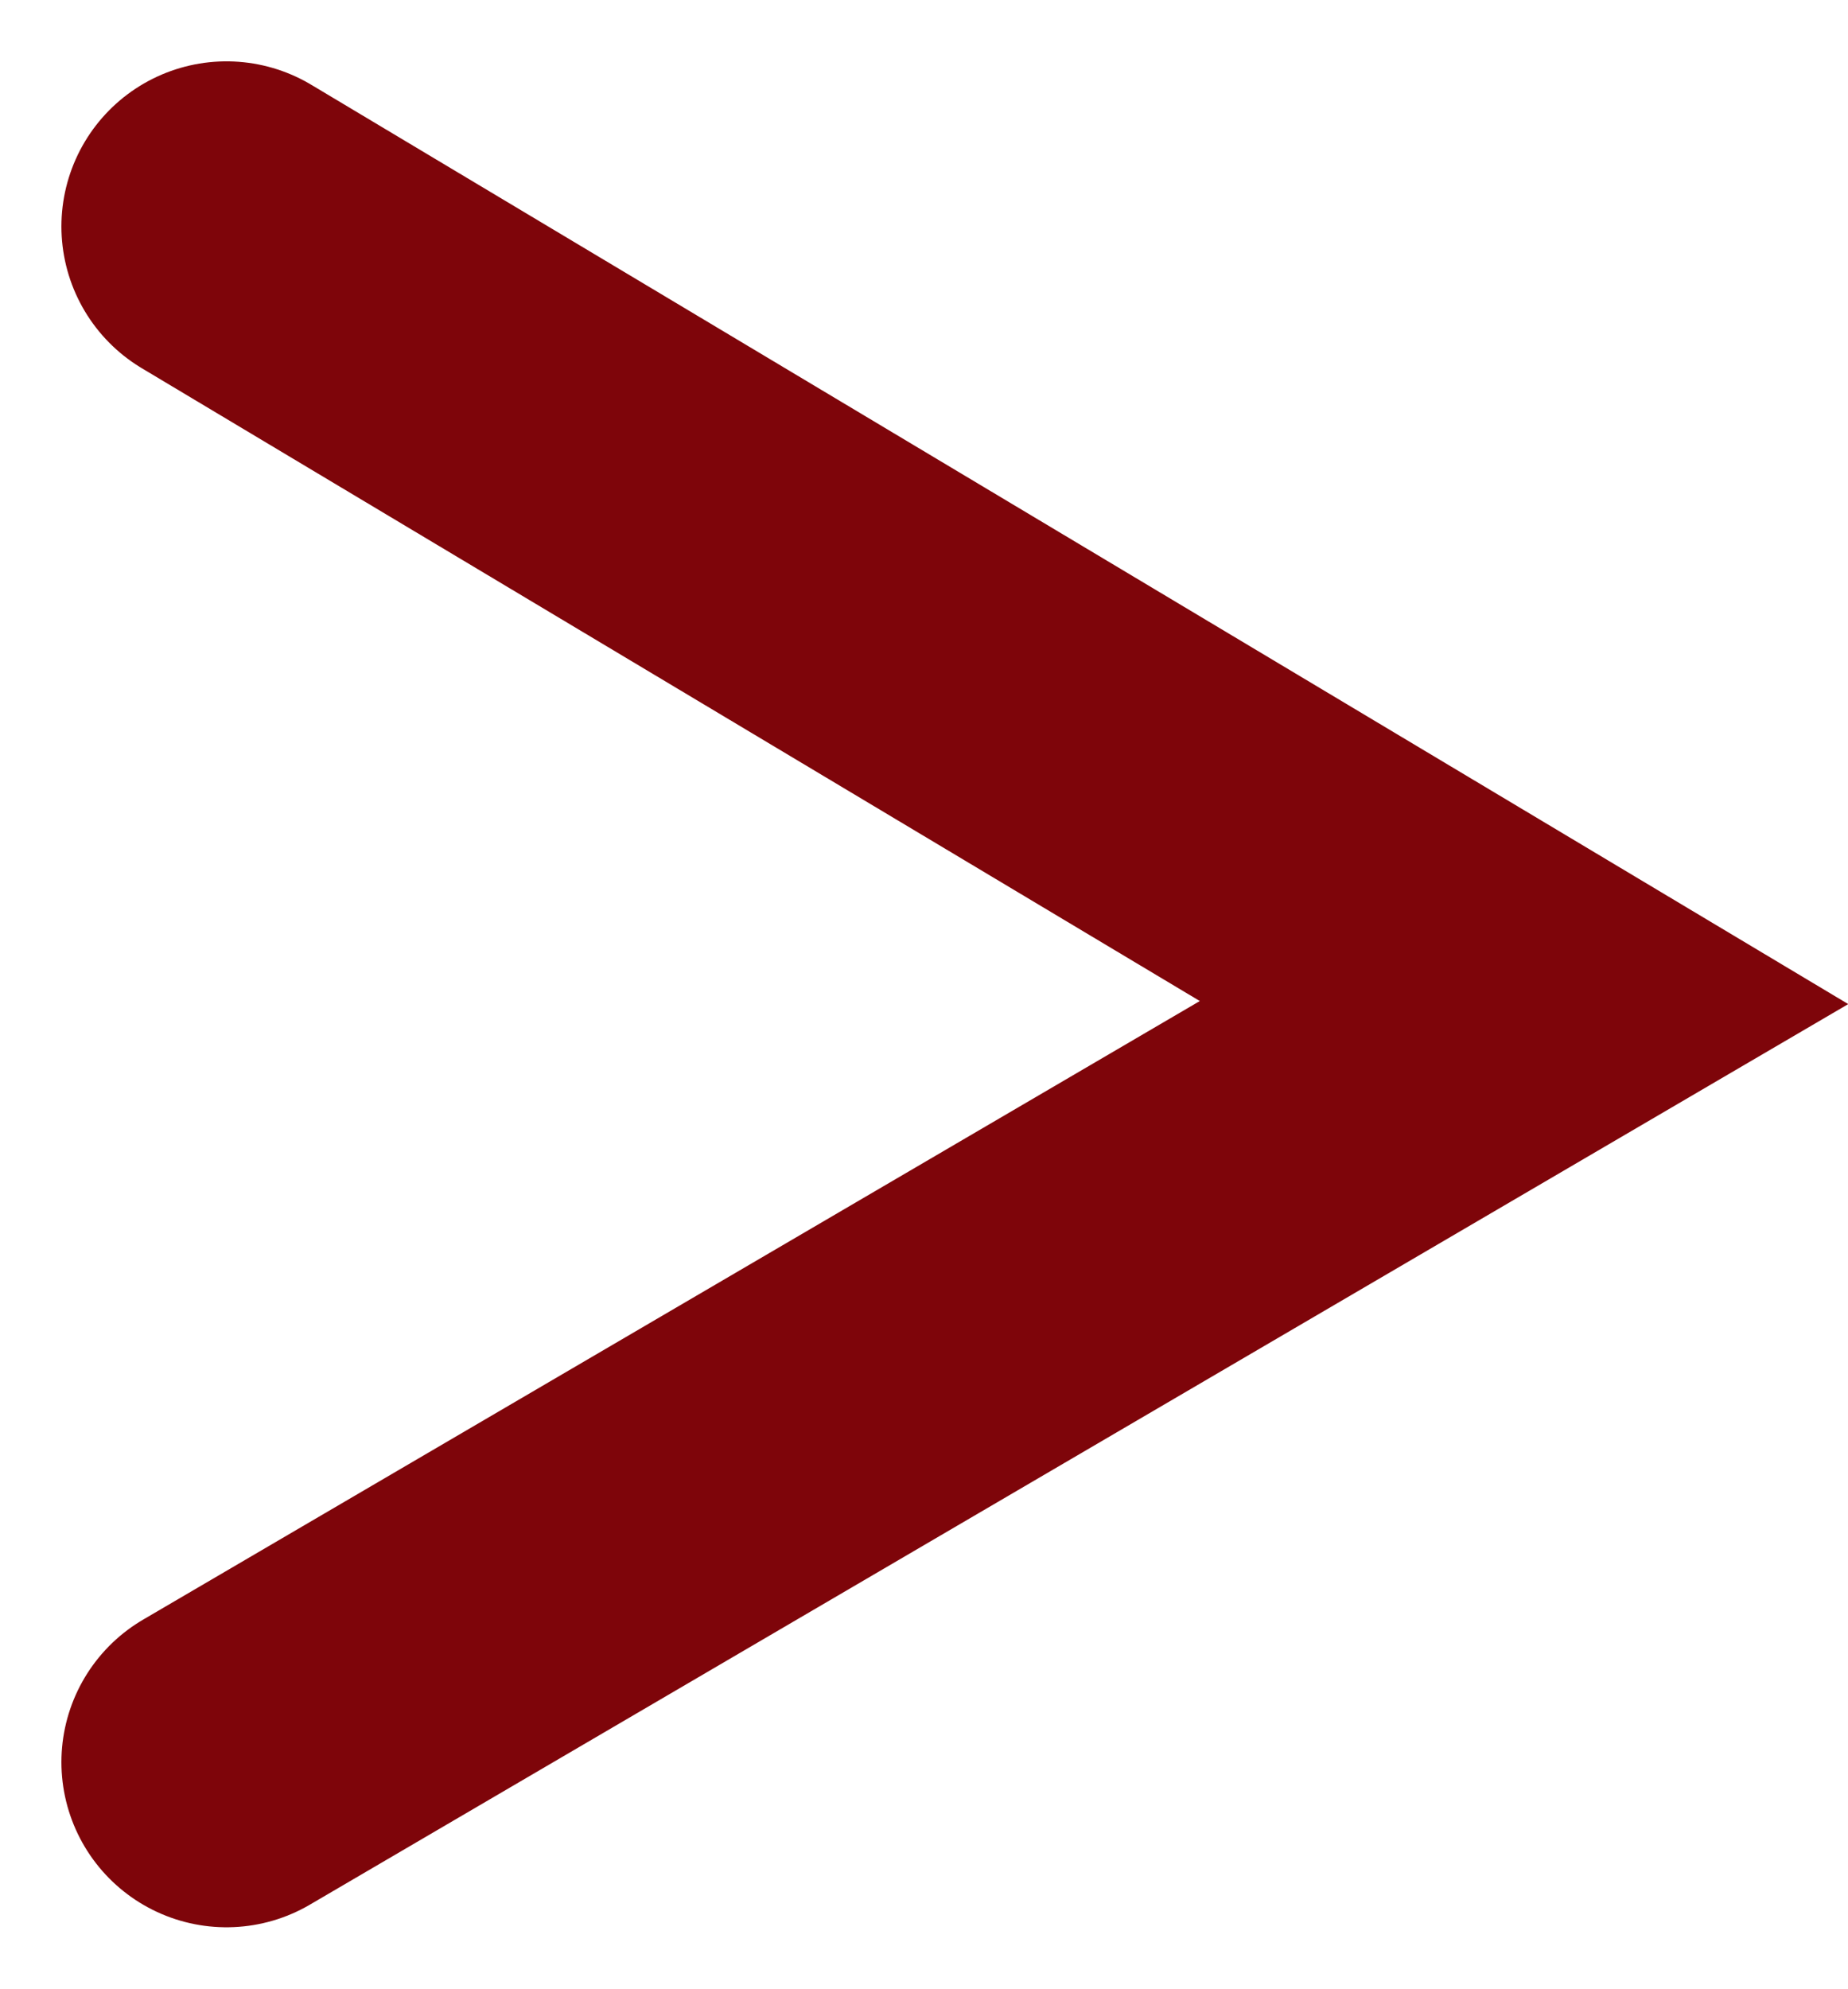 <svg xmlns="http://www.w3.org/2000/svg" width="22.389" height="24.088" viewBox="0 0 22.389 24.088">
  <path id="Path_1246" data-name="Path 1246" d="M2703.061,3860.908l15.72,9.4-15.72,9.2" transform="translate(-2700.317 -3858.165)" fill="none" stroke="#7e050a" stroke-linecap="round" stroke-width="4"/>
</svg>
